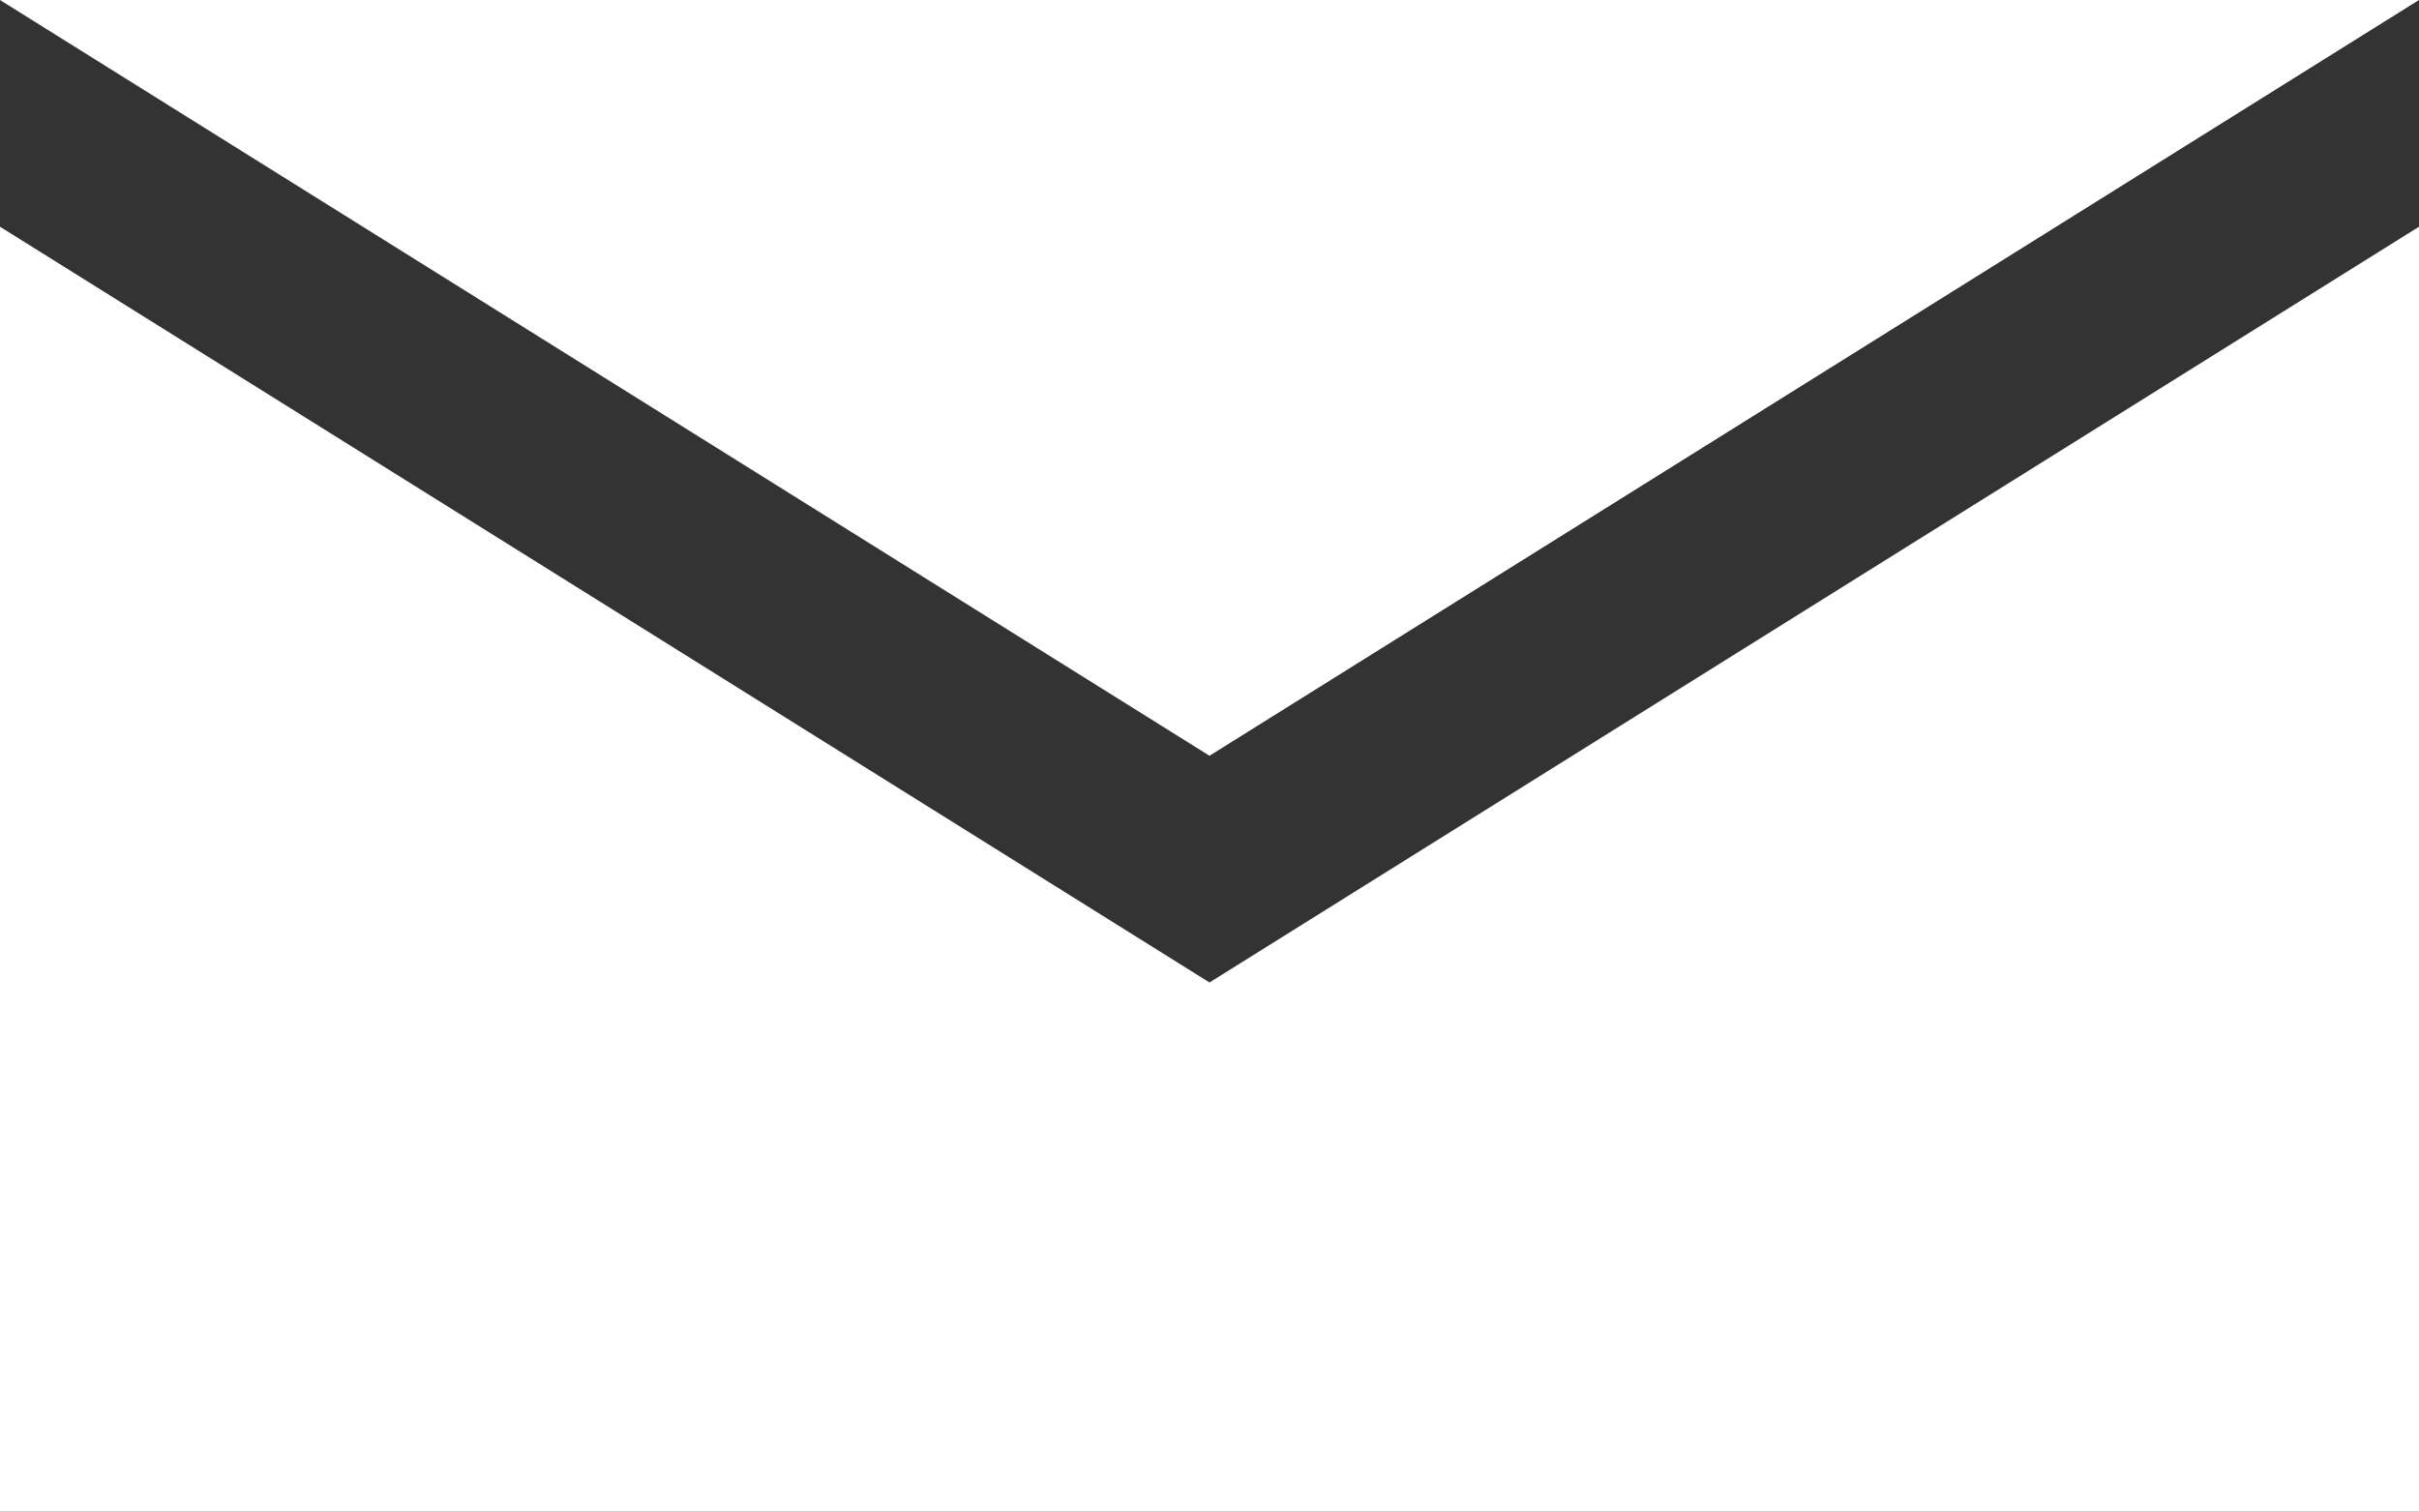 <?xml version="1.0" encoding="UTF-8"?>
<svg width="100pt" version="1.1" xmlns="http://www.w3.org/2000/svg" height="62.5pt" viewBox="0 0 100 62.5" xmlns:xlink="http://www.w3.org/1999/xlink">
 <rect x="0" y="0" width="100" height="62.5" fill="#333333" stroke="none"/>
 <defs/>
 <g id="Hintergrund">
  <path style="fill:#ffffff; fill-rule:evenodd;stroke:none;" d="M0 0 L50 31.25 L100 0 L0 0 Z M0 9.375 L0 62.5 L100 62.5 L100 9.375 L50 40.625 L0 9.375 Z" transform="translate(0, 0)"/>
 </g>
</svg>
